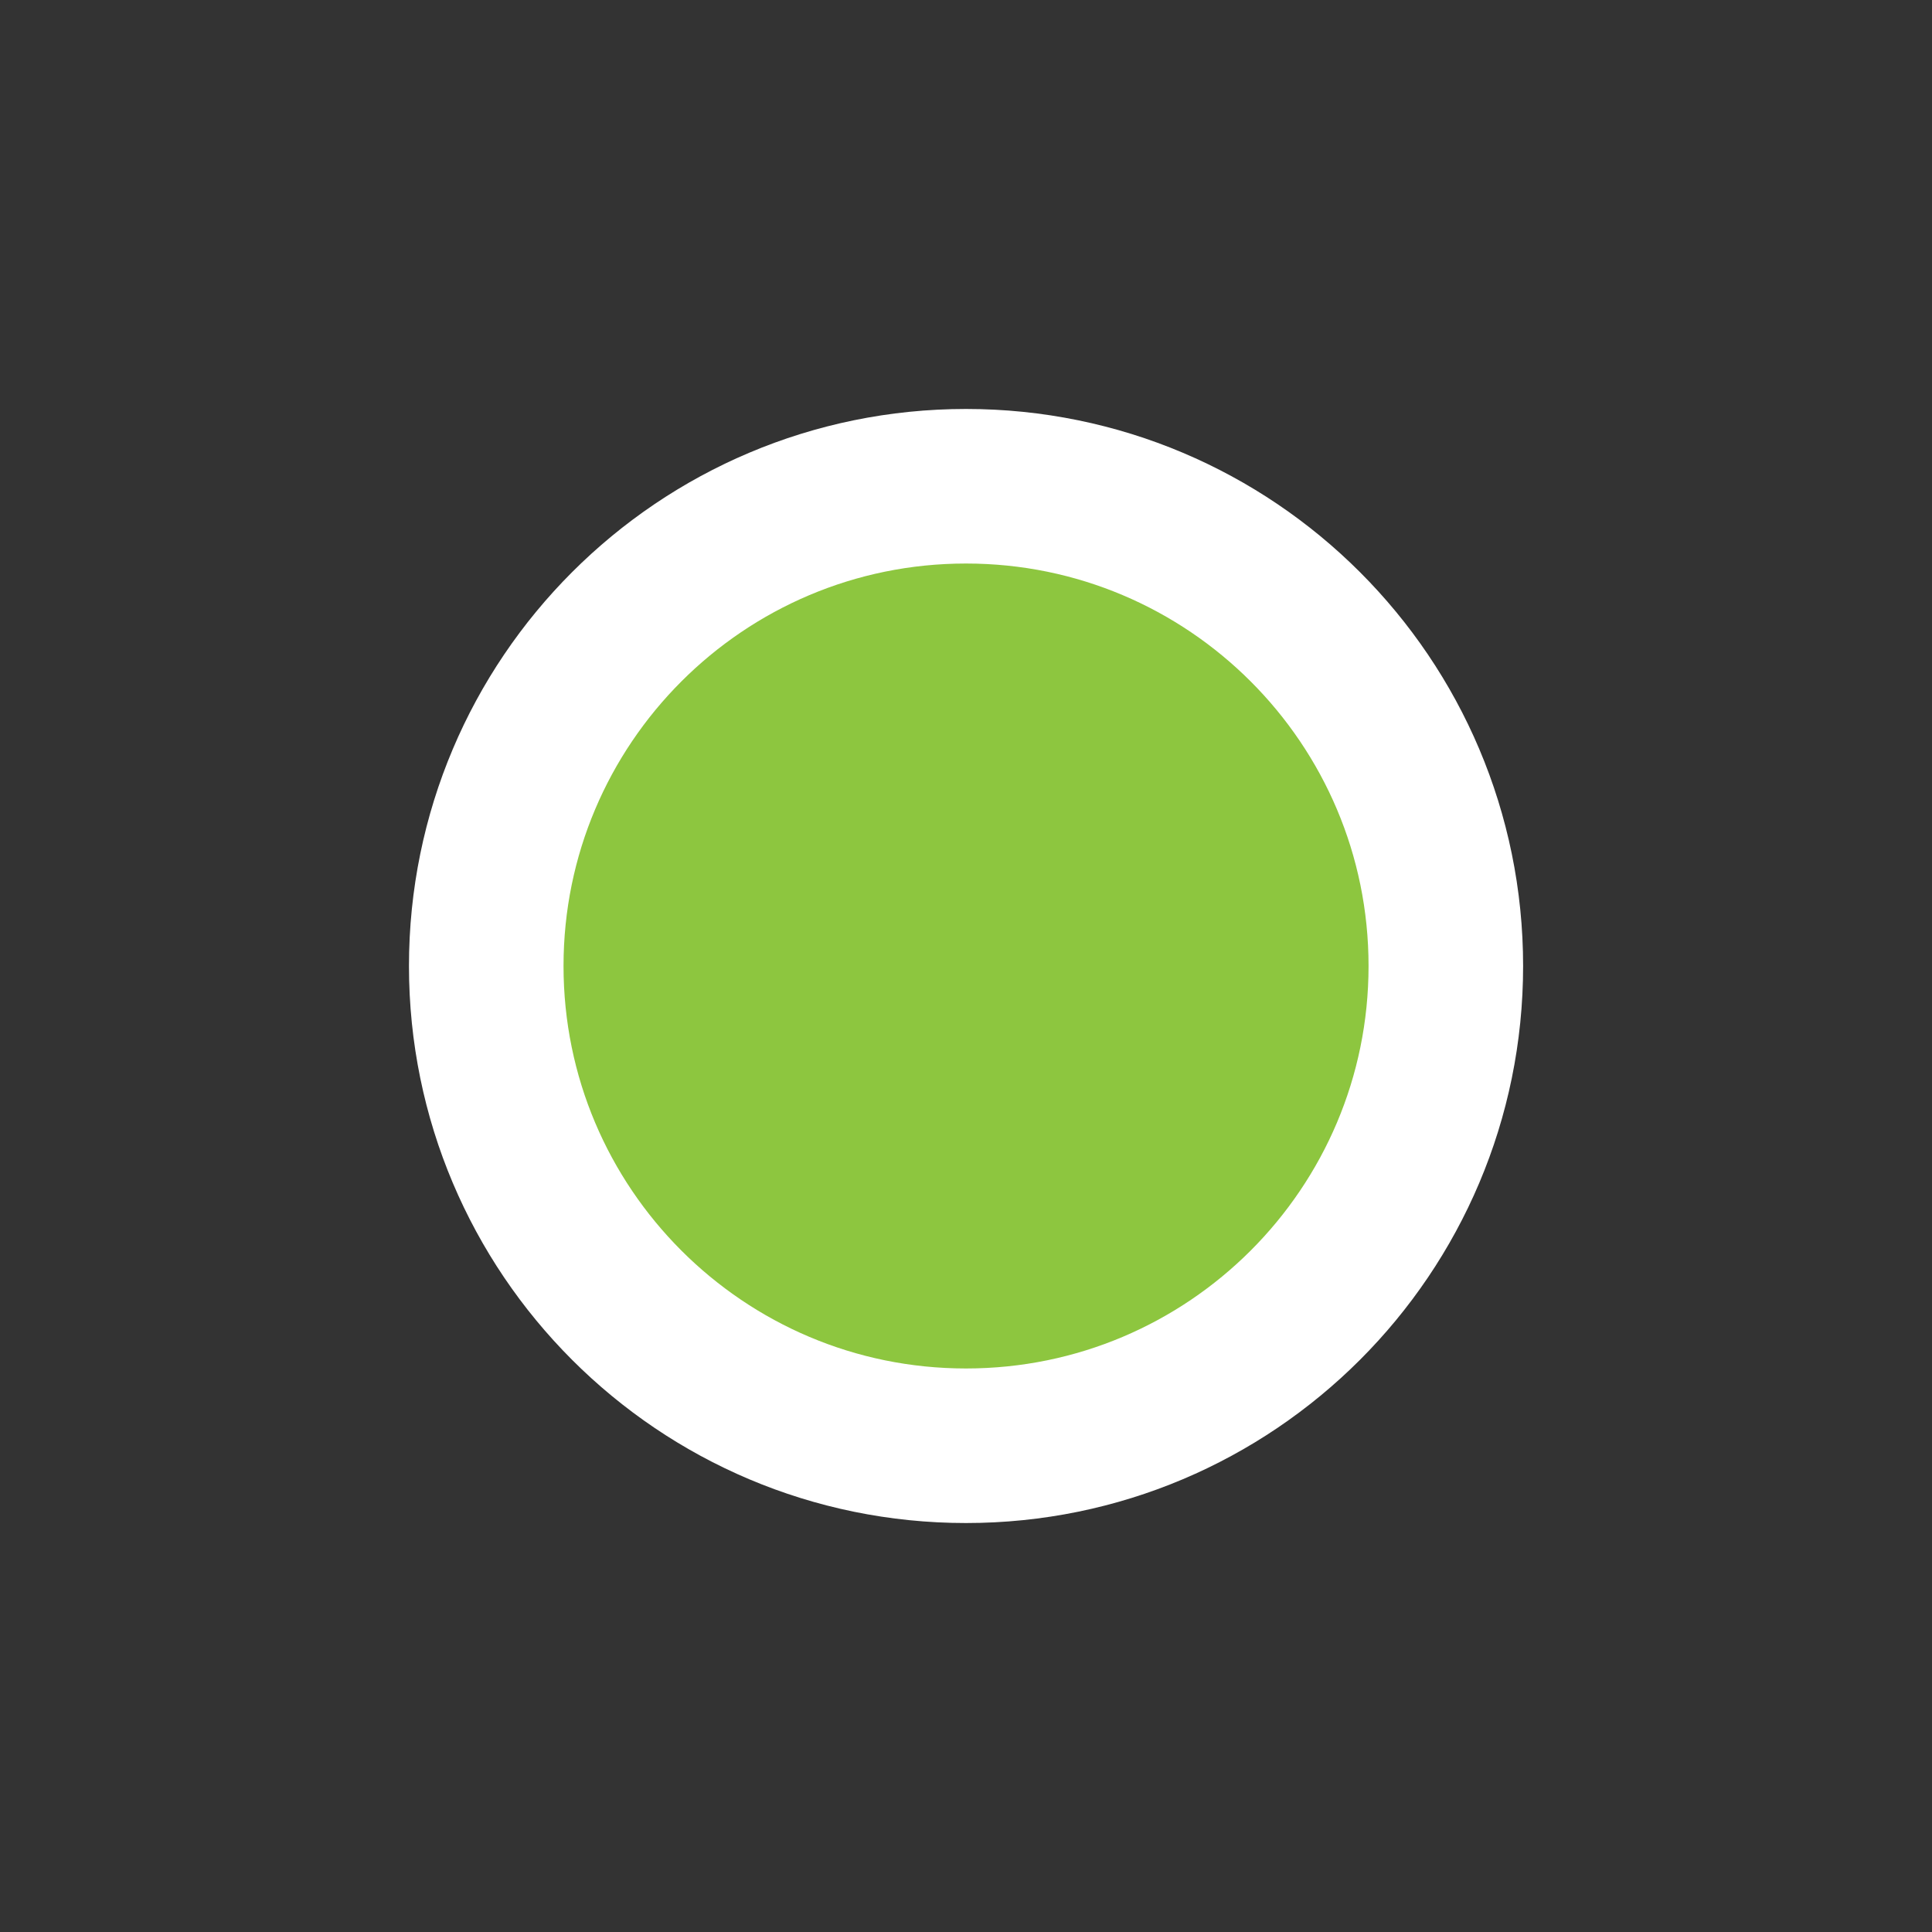 <?xml version="1.0" encoding="UTF-8"?> <svg xmlns="http://www.w3.org/2000/svg" width="25" height="25" viewBox="0 0 25 25" fill="none"><rect x="0" y="0" width="25" height="25" fill="#333333" stroke="none"/><path d="M12.5 18.708C15.929 18.708 18.709 15.929 18.709 12.5C18.709 9.071 15.929 6.292 12.5 6.292C9.072 6.292 6.292 9.071 6.292 12.5C6.292 15.929 9.072 18.708 12.5 18.708Z" fill="#8DC63F" stroke="white" stroke-width="2"></path></svg> 